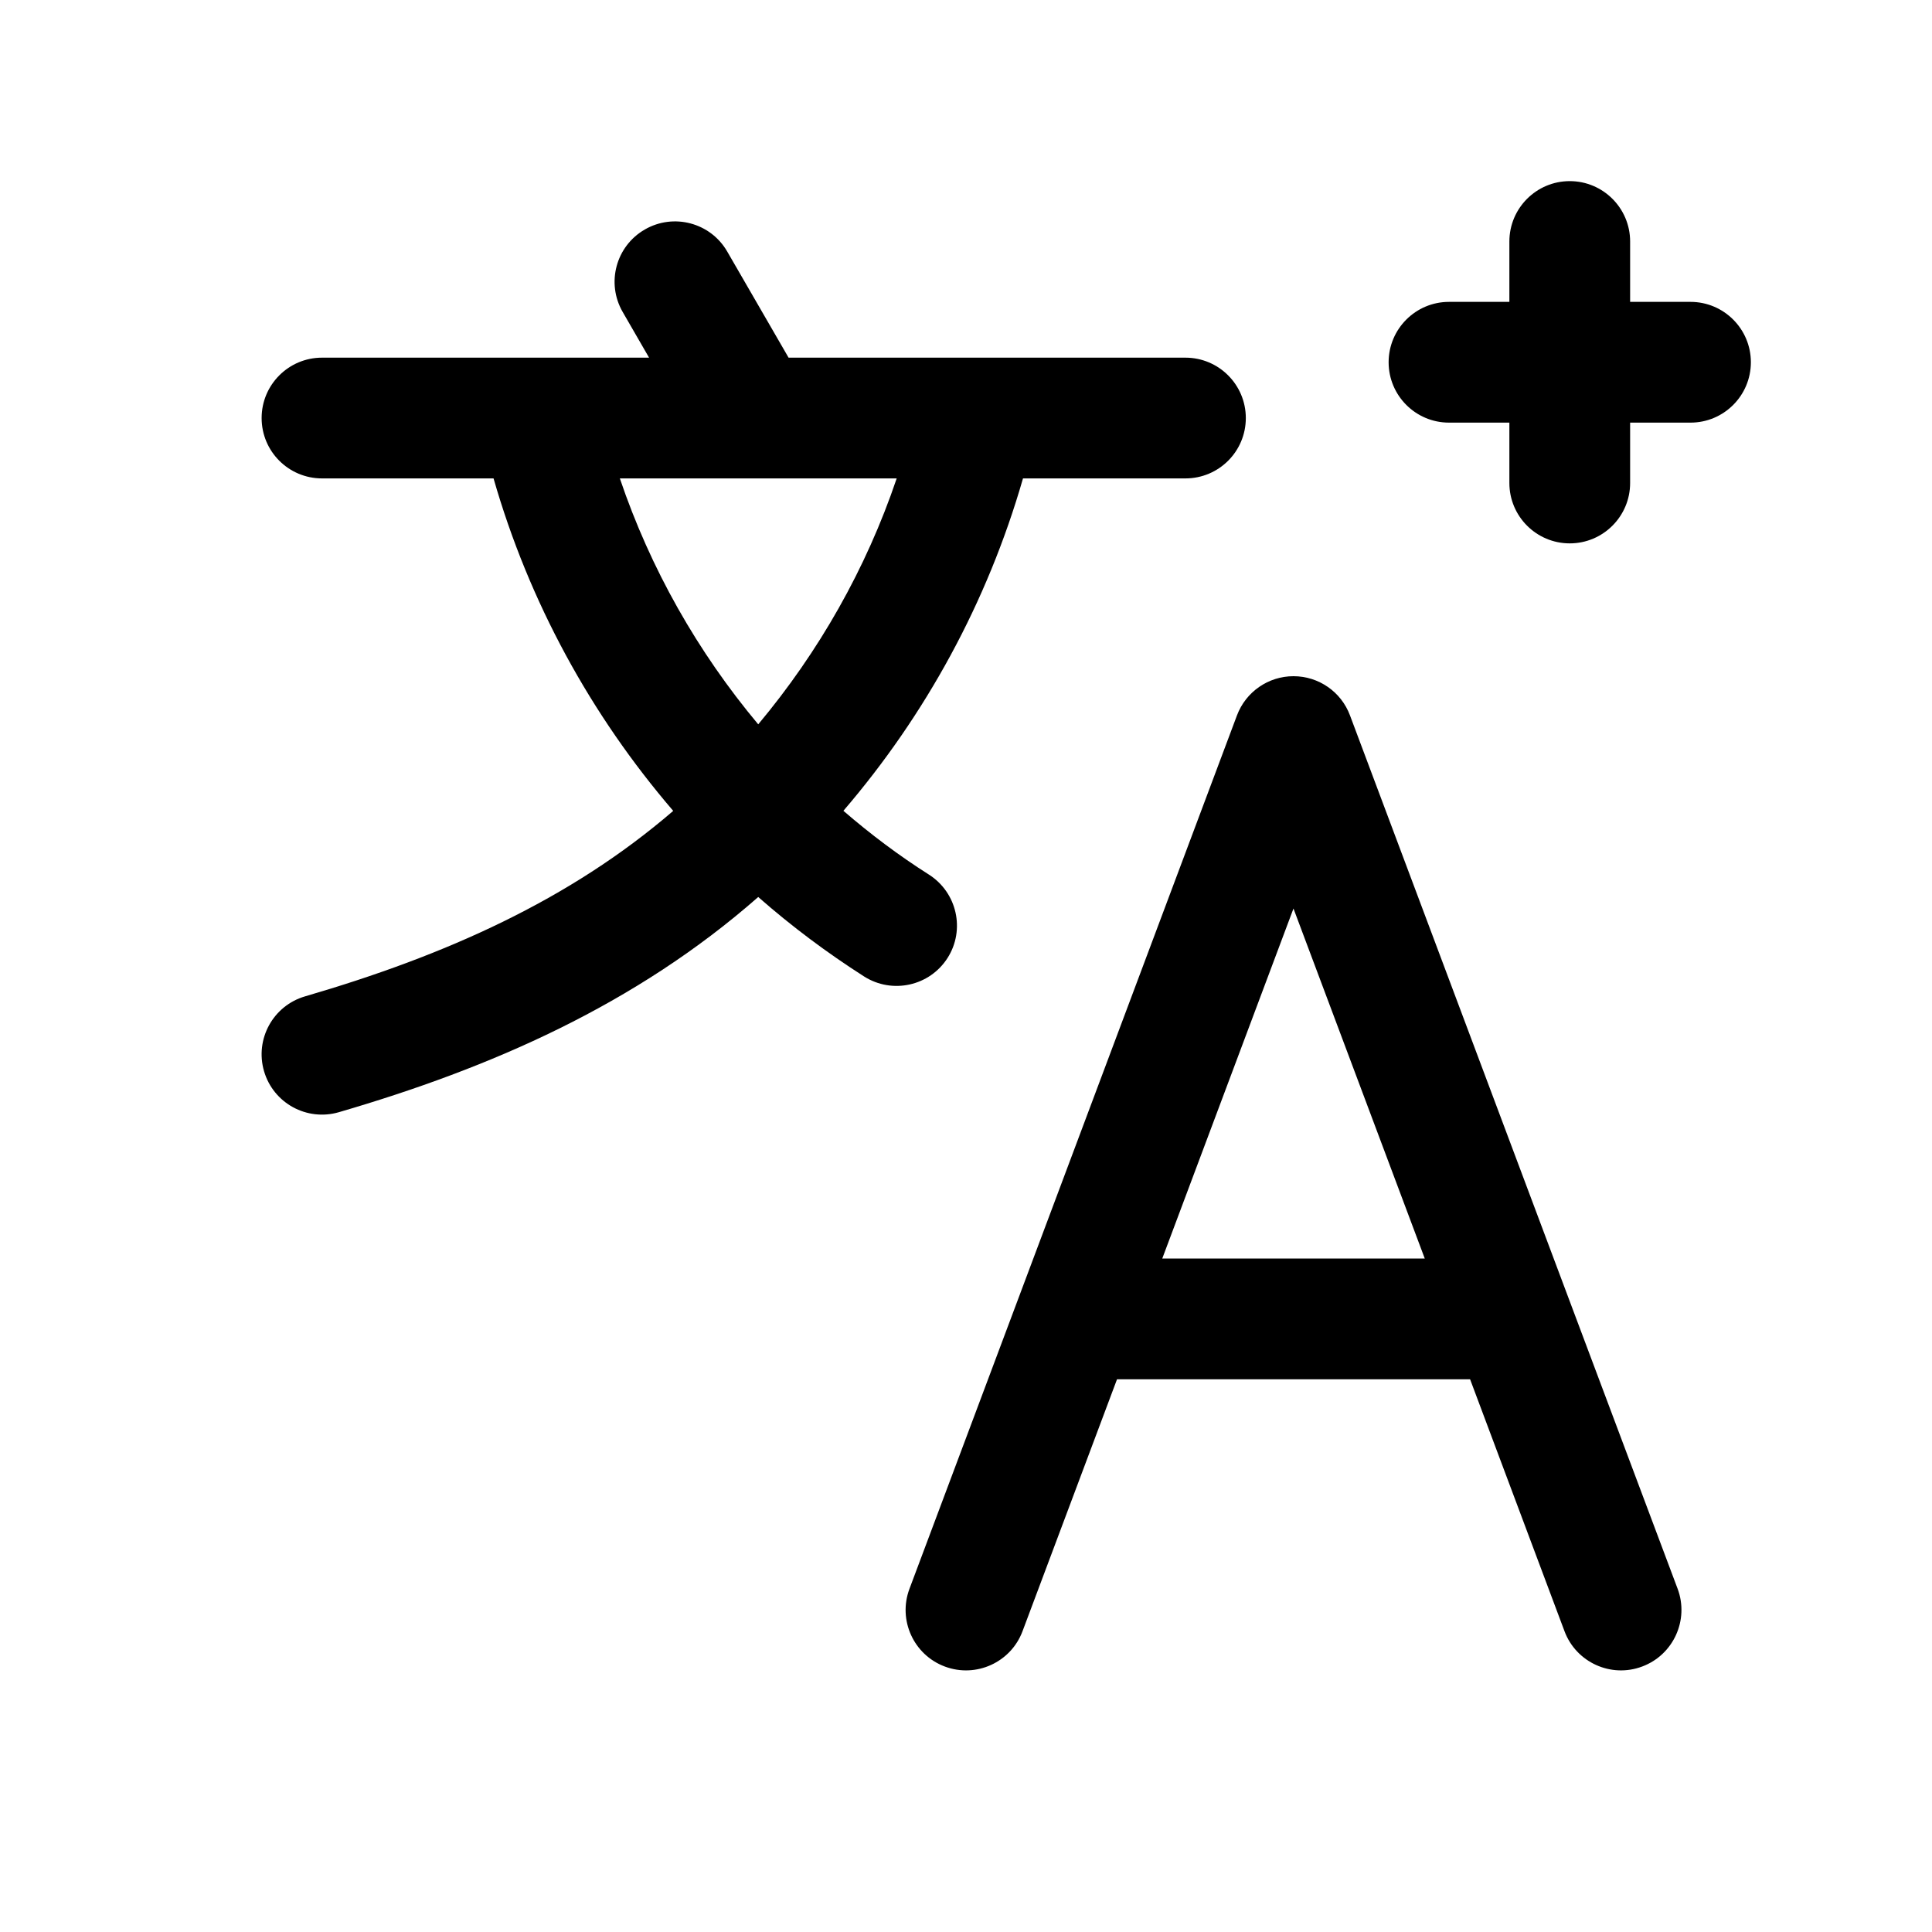<svg width="24" height="24" viewBox="0 0 24 24" fill="none" xmlns="http://www.w3.org/2000/svg">
<path d="M16.068 8.4C16.381 8.4 16.661 8.594 16.77 8.887L19.483 16.12L20.84 19.736C20.985 20.124 20.788 20.557 20.4 20.702C20.013 20.848 19.58 20.651 19.435 20.264L18.262 17.134H13.876L12.702 20.264C12.557 20.651 12.124 20.848 11.736 20.702C11.349 20.557 11.152 20.124 11.298 19.736L12.654 16.12L15.366 8.887C15.476 8.594 15.756 8.4 16.068 8.4ZM14.438 15.634H17.699L16.068 11.286L14.438 15.634ZM8.01 2.851C8.368 2.644 8.827 2.766 9.034 3.125L9.796 4.443H14.726C15.14 4.443 15.476 4.779 15.476 5.193C15.476 5.608 15.14 5.943 14.726 5.943H12.708C12.266 7.48 11.498 8.883 10.477 10.072C10.815 10.364 11.168 10.629 11.54 10.865C11.889 11.088 11.993 11.551 11.771 11.9C11.548 12.25 11.084 12.352 10.734 12.13C10.277 11.838 9.838 11.511 9.419 11.143C7.894 12.482 6.099 13.265 4.21 13.816C3.812 13.932 3.396 13.704 3.28 13.307C3.164 12.909 3.392 12.493 3.79 12.377C5.532 11.869 7.076 11.182 8.363 10.073C7.341 8.883 6.573 7.481 6.131 5.943H4C3.586 5.943 3.25 5.608 3.25 5.193C3.25 4.779 3.586 4.443 4 4.443H8.063L7.735 3.875C7.528 3.516 7.651 3.058 8.01 2.851ZM7.7 5.943C8.08 7.066 8.667 8.099 9.419 8.998C10.171 8.099 10.759 7.067 11.139 5.943H7.7ZM19.5 2.25C19.914 2.25 20.25 2.586 20.25 3V3.75H21C21.414 3.75 21.75 4.086 21.75 4.5C21.75 4.914 21.414 5.25 21 5.25H20.25V6C20.25 6.414 19.914 6.75 19.5 6.75C19.086 6.75 18.75 6.414 18.75 6V5.25H18C17.586 5.25 17.25 4.914 17.25 4.5C17.25 4.086 17.586 3.75 18 3.75H18.75V3C18.75 2.586 19.086 2.25 19.5 2.25Z" fill="black"/>
</svg>
